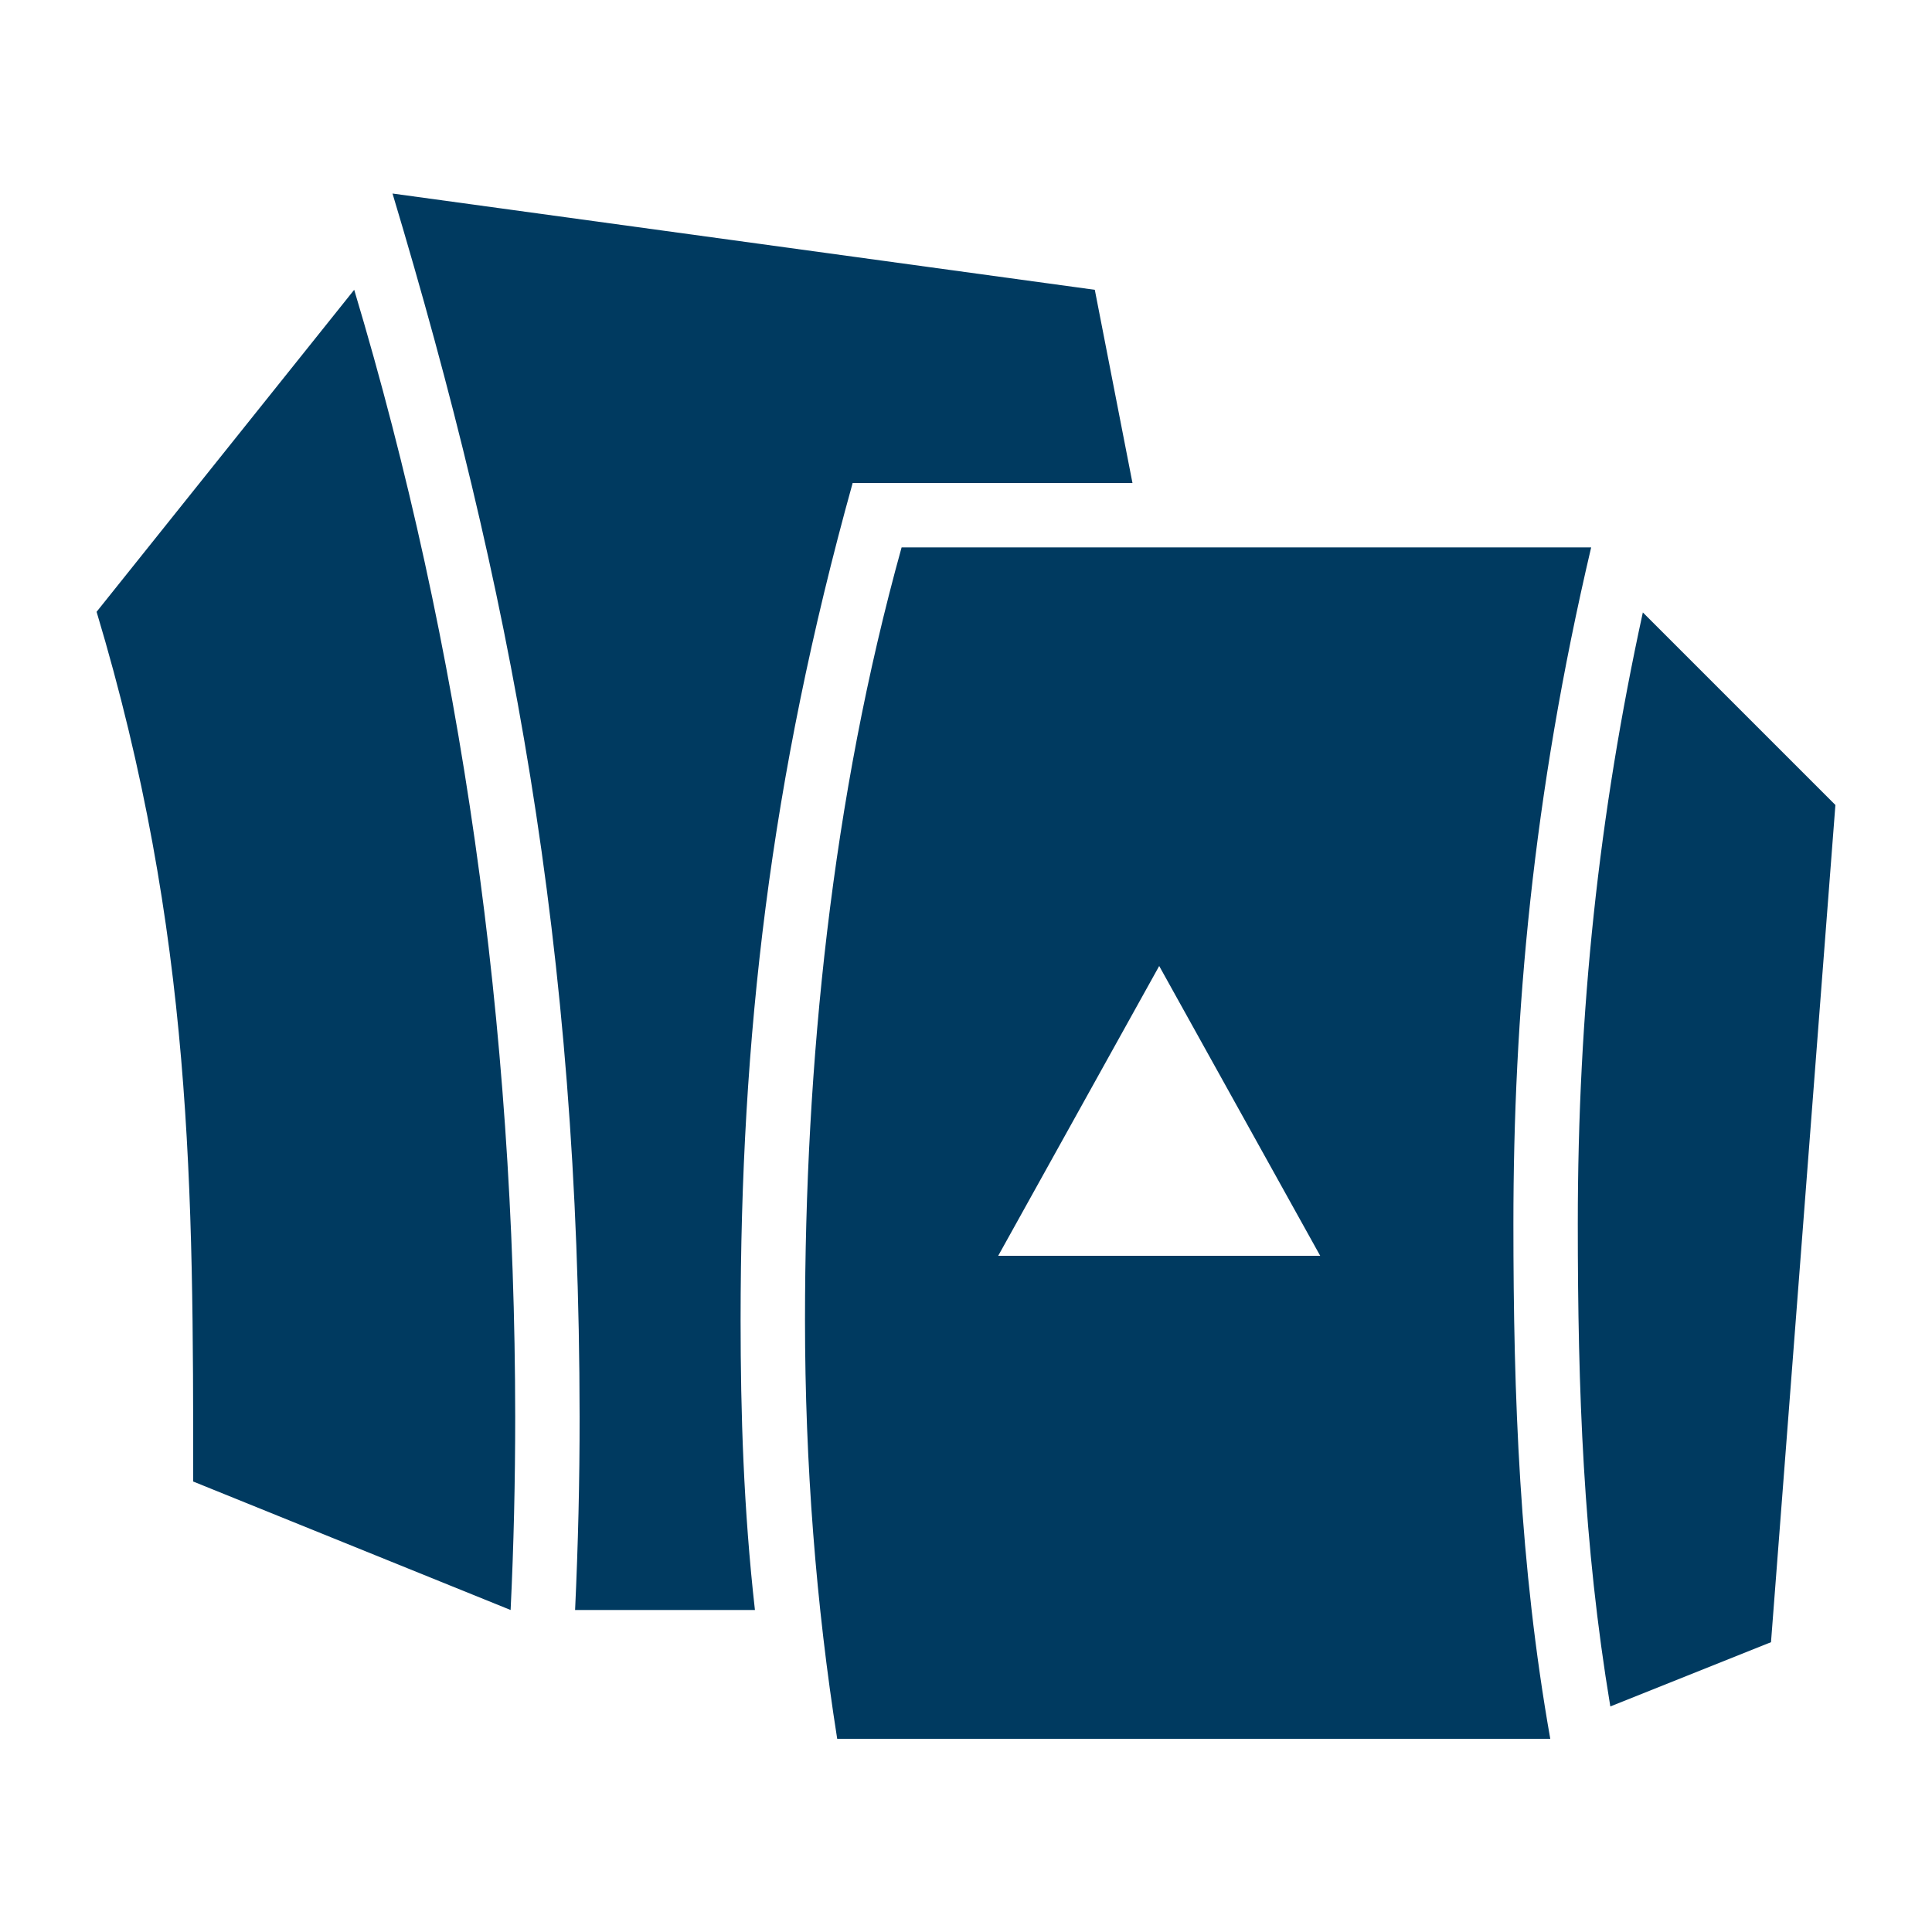 <svg width="24" height="24" viewBox="0 0 24 24" fill="none" xmlns="http://www.w3.org/2000/svg">
<path d="M6.343 20L2.4 18.404C2.4 14.804 2.4 11.6 1.2 7.6L4.4 3.6C5.736 8.054 6.397 12.744 6.4 17.6C6.4 18.396 6.382 19.196 6.343 20Z" fill="#003A60"/>
<path d="M19.766 6.8H11.2C10.334 9.918 10 13.2 10 16.4C10 18.188 10.138 19.94 10.4 21.6H19.258C18.876 19.438 18.8 17.358 18.8 15.2C18.8 12.606 19.038 9.898 19.766 6.8ZM12.4 15.6L14.4 12L16.4 15.6H12.4Z" fill="#003A60"/>
<path d="M10.592 6H14.068L13.6 3.6L4.876 2.404C6.346 7.301 7.196 11.761 7.2 17.6C7.201 18.394 7.181 19.202 7.144 20H9.378C9.237 18.749 9.2 17.555 9.2 16.4C9.2 12.885 9.566 9.691 10.592 6Z" fill="#003A60"/>
<path d="M20.408 7.608C19.86 10.123 19.6 12.554 19.6 15.2C19.6 17.282 19.667 19.169 20.004 21.198L22 20.4L22.8 10L20.408 7.608Z" fill="#003A60"/>
</svg>
